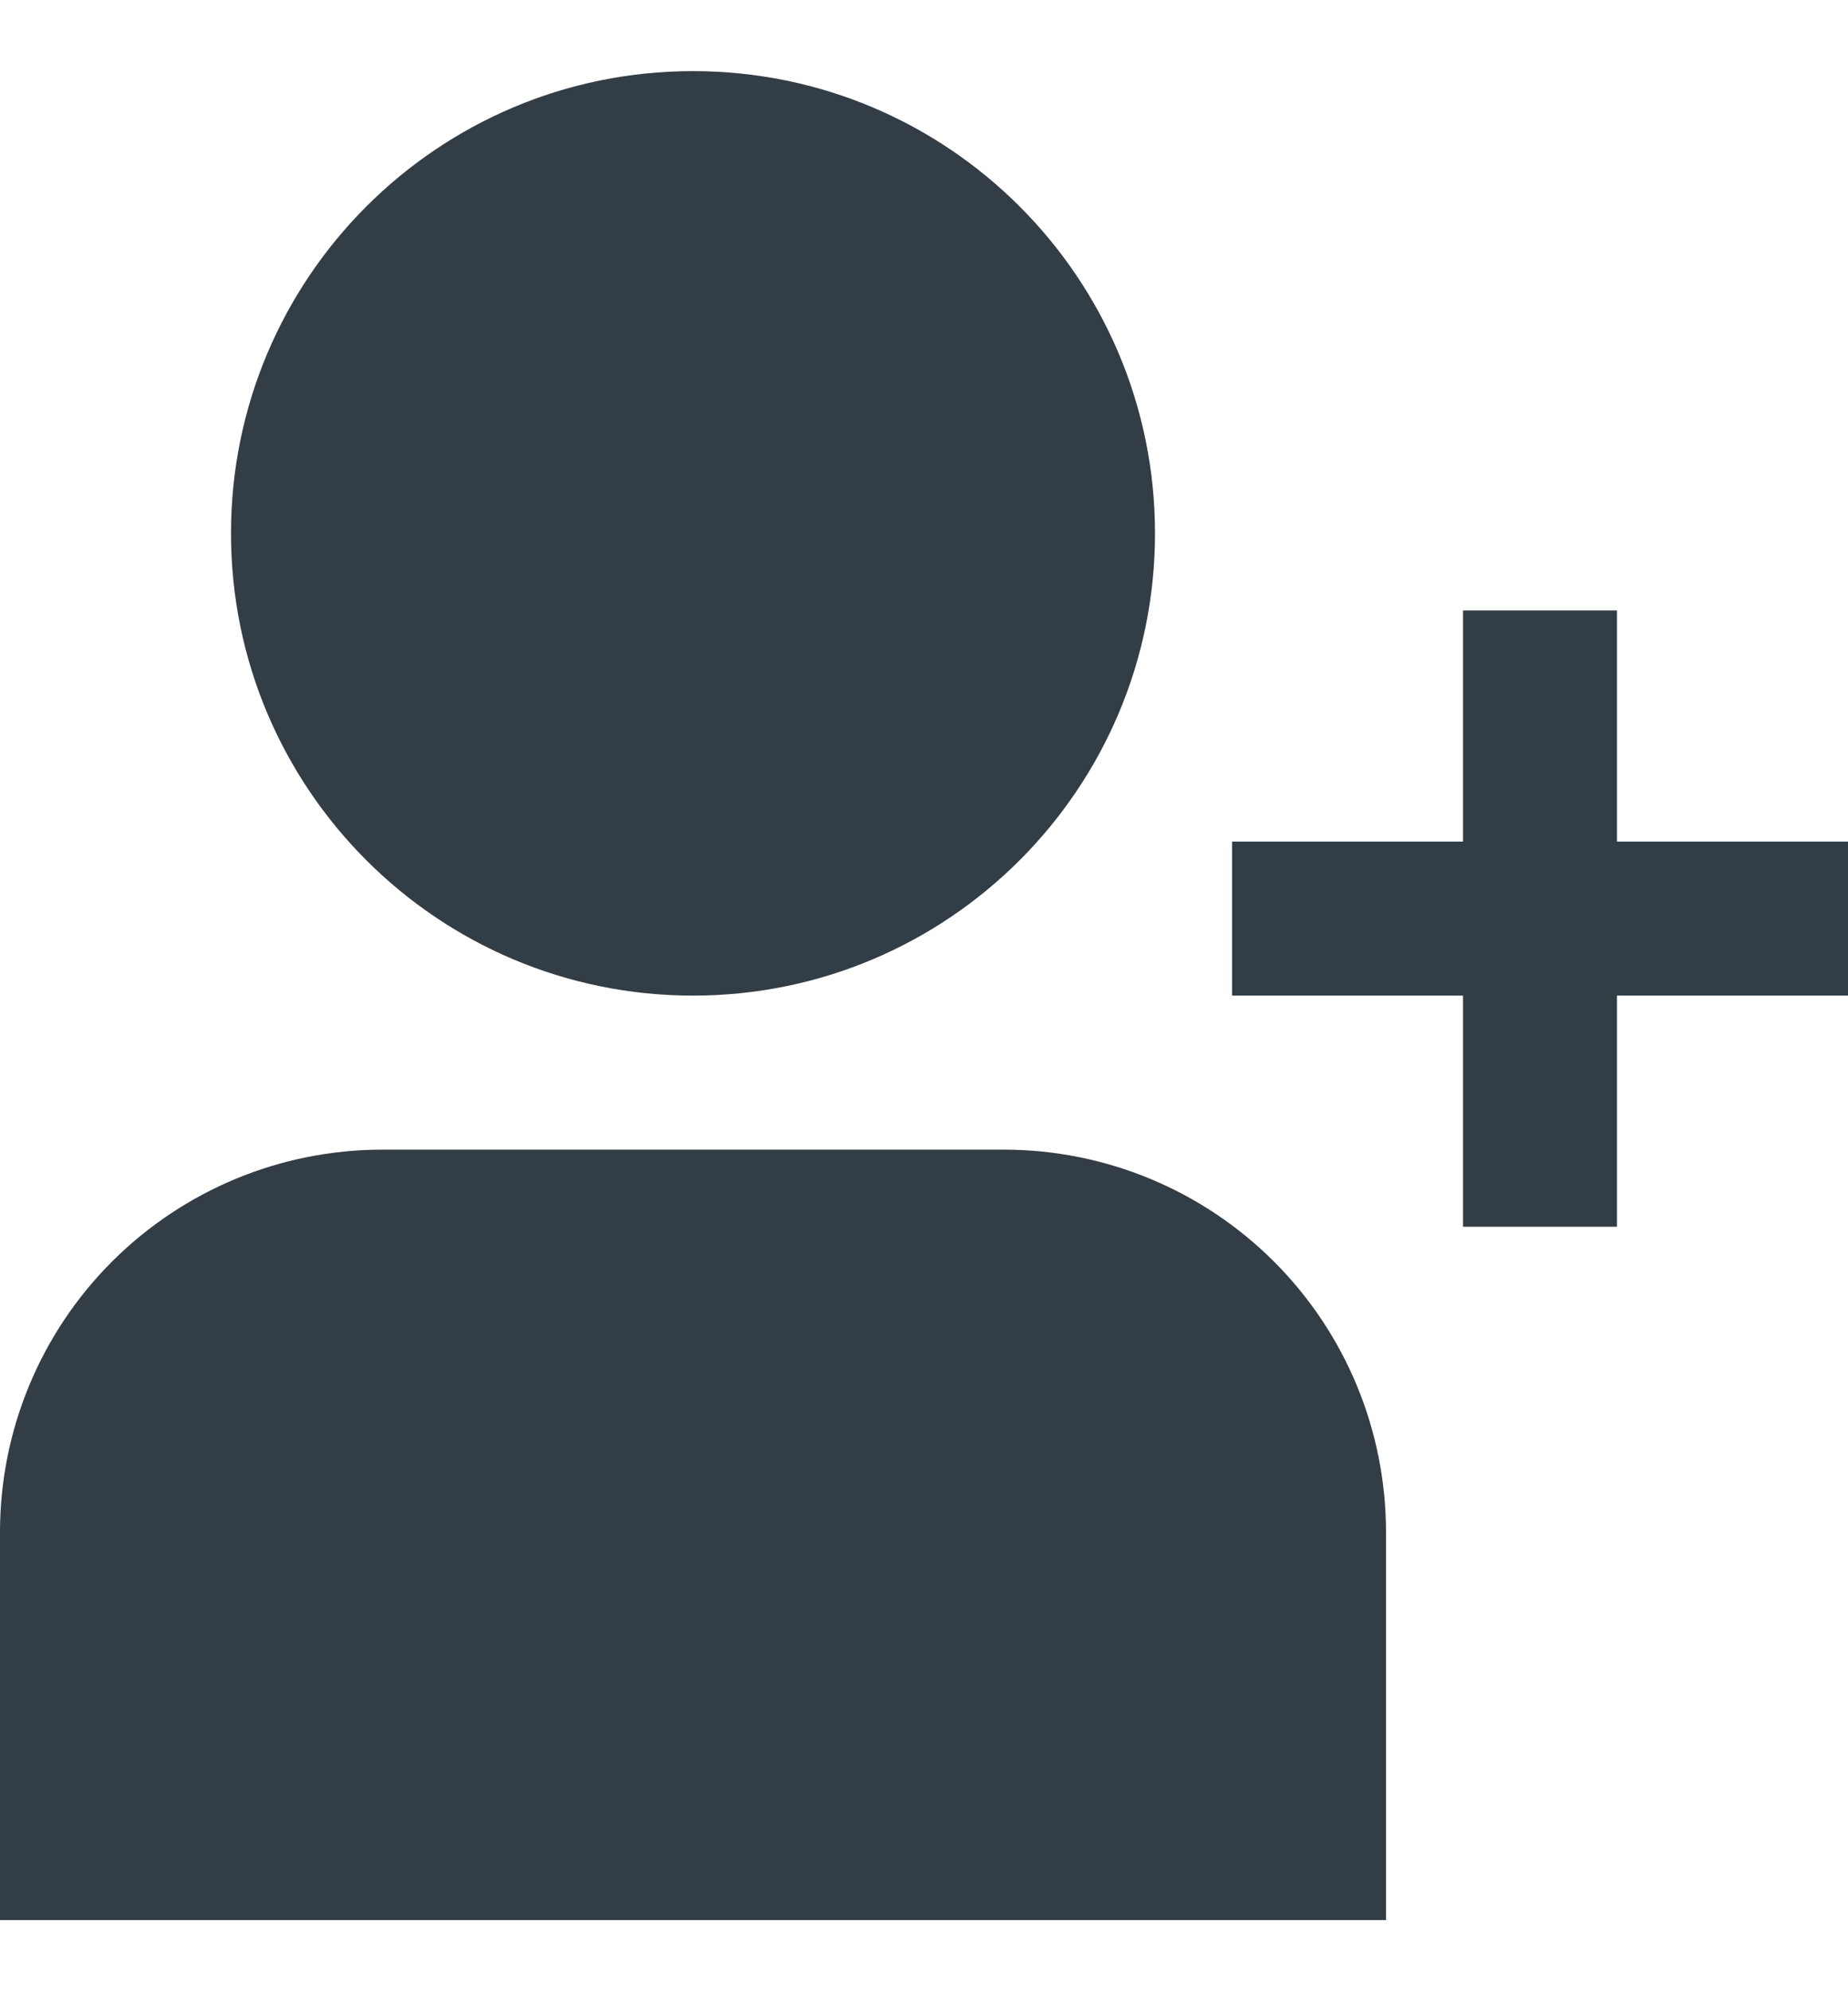 <?xml version="1.0" encoding="UTF-8"?> <svg xmlns="http://www.w3.org/2000/svg" width="13" height="14" viewBox="0 0 13 14" fill="none"> <path d="M4.875 7C6.67 7 8.125 5.545 8.125 3.75C8.125 1.955 6.67 0.5 4.875 0.5C3.08 0.5 1.625 1.955 1.625 3.75C1.625 5.545 3.08 7 4.875 7Z" fill="#333D46"></path> <path d="M7.065 8.083H2.685C1.973 8.084 1.291 8.367 0.787 8.871C0.284 9.374 0.001 10.056 0 10.768V13.5H9.75V10.768C9.749 10.056 9.466 9.374 8.963 8.871C8.459 8.367 7.777 8.084 7.065 8.083Z" fill="#333D46"></path> <path d="M11.375 5.917V4.292H10.292V5.917H8.667V7H10.292V8.625H11.375V7H13V5.917H11.375Z" fill="#333D46"></path> </svg> 